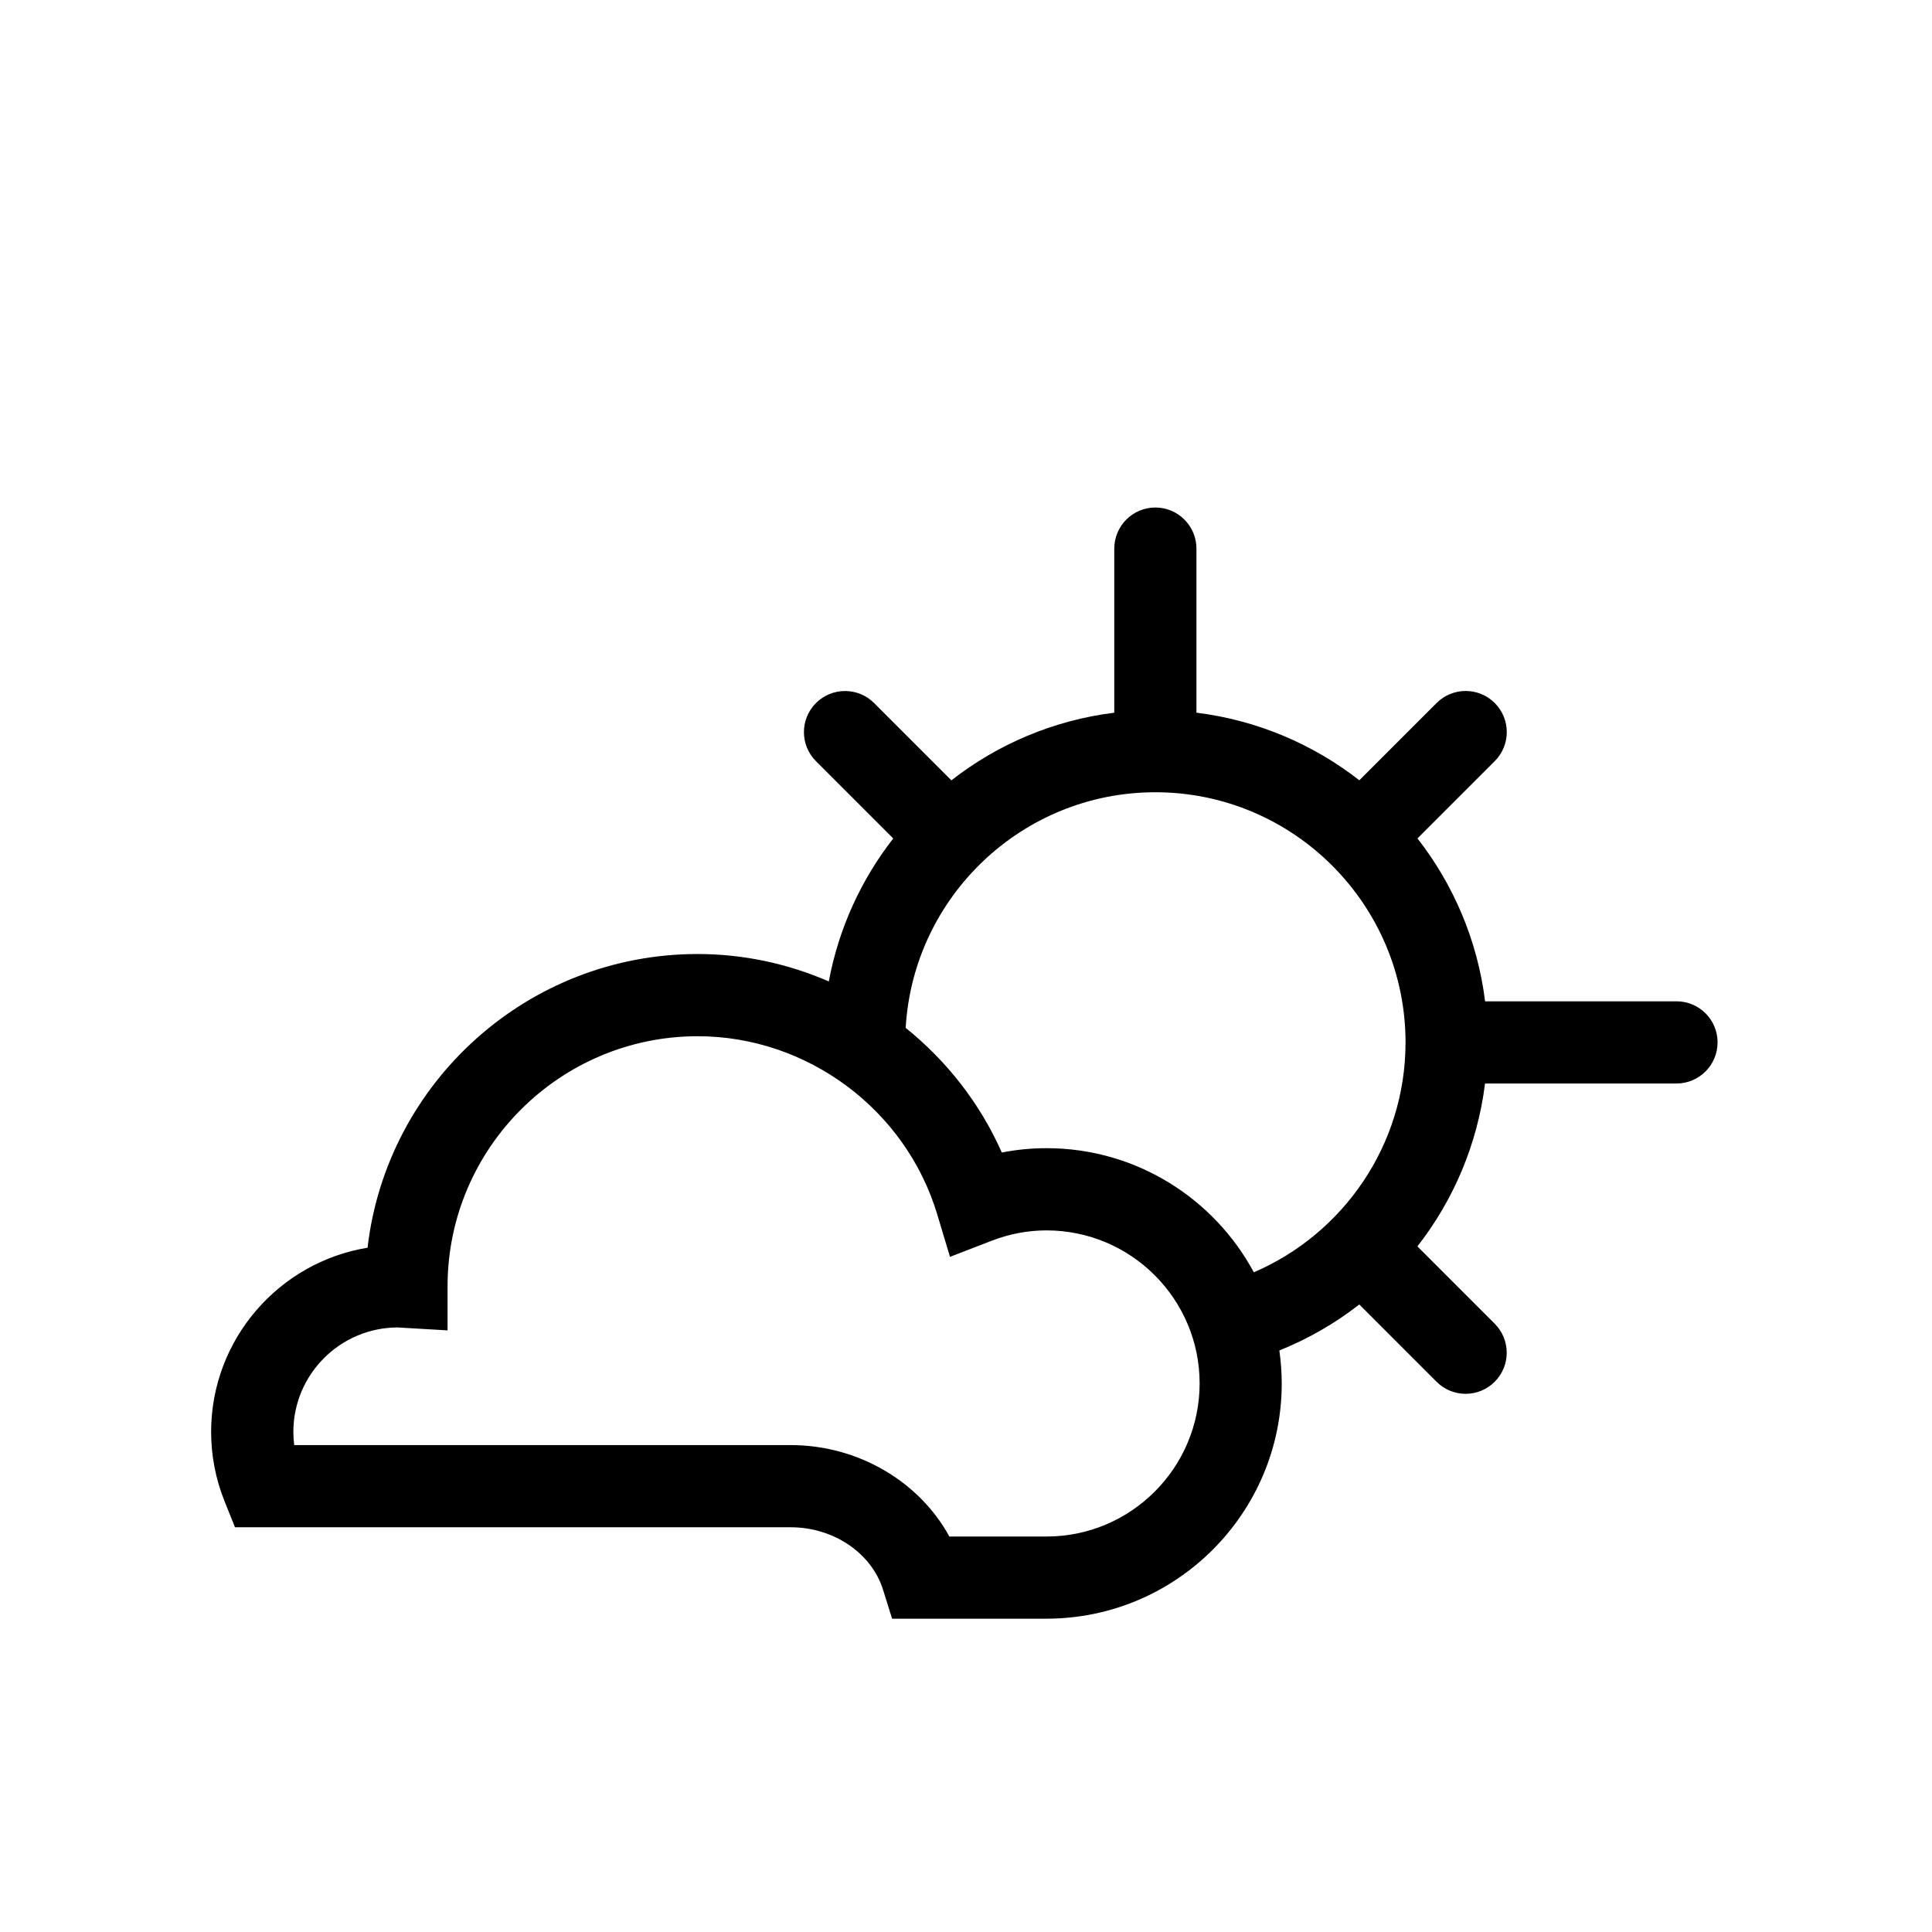 <?xml version="1.0" encoding="UTF-8"?>
<!-- Uploaded to: ICON Repo, www.svgrepo.com, Generator: ICON Repo Mixer Tools -->
<svg fill="#000000" width="800px" height="800px" version="1.1" viewBox="144 144 512 512" xmlns="http://www.w3.org/2000/svg">
 <path d="m588.3 409.36h-50.734c-2.004-16.148-8.383-30.945-17.926-43.172l20.48-20.477c4.254-4.258 4.254-11.148 0-15.406-4.254-4.254-11.156-4.254-15.406 0l-20.477 20.48c-12.234-9.543-27.031-15.914-43.168-17.922v-43.48c0-6.016-4.883-10.887-10.891-10.887-6.008 0.004-10.883 4.883-10.883 10.898v43.48c-16.141 2-30.938 8.379-43.168 17.922l-20.48-20.48c-4.254-4.254-11.148-4.254-15.406 0-4.254 4.254-4.254 11.148 0 15.406l20.48 20.477c-8.488 10.887-14.453 23.805-17.078 37.891-10.785-4.684-22.574-7.266-34.758-7.266-45.105 0-82.395 34.074-87.48 77.832-23.484 3.848-41.453 24.277-41.453 48.828 0 6.316 1.203 12.508 3.582 18.426l2.746 6.832h147.26c11.367 0 21.434 6.82 24.488 16.582l2.387 7.644h40.91c34.375 0 62.348-27.965 62.348-62.352 0-2.957-0.227-5.875-0.629-8.727 7.644-3.082 14.777-7.18 21.184-12.188l20.477 20.48c2.125 2.137 4.918 3.195 7.703 3.195 2.781 0 5.566-1.059 7.699-3.195 4.254-4.246 4.254-11.141 0-15.395l-20.48-20.48c9.543-12.227 15.914-27.02 17.926-43.168h50.734c6.004 0 10.887-4.875 10.887-10.883 0.016-6.027-4.867-10.898-10.875-10.898zm-166.96 141.83h-25.754c-7.961-14.586-24.199-24.227-42.031-24.227h-131.59c-0.145-1.152-0.223-2.312-0.223-3.473 0-15.277 12.43-27.703 27.703-27.703 0.309 0 0.609 0.031 0.91 0.059l12.254 0.715v-11.883c0.121-36.445 29.809-66.066 66.293-66.066 29.023 0 55.117 19.41 63.469 47.195l3.387 11.27 10.977-4.242c4.734-1.844 9.656-2.769 14.617-2.769 22.363 0 40.562 18.191 40.562 40.559-0.008 22.363-18.199 40.566-40.57 40.566zm54.941-70.016c-10.531-19.562-31.199-32.895-54.934-32.895-3.988 0-7.949 0.383-11.855 1.152-5.773-13.039-14.617-24.305-25.477-33.031 2.004-34.77 30.91-62.445 66.172-62.445 36.551 0 66.297 29.738 66.297 66.297-0.004 27.293-16.59 50.773-40.203 60.922z"/>
</svg>
